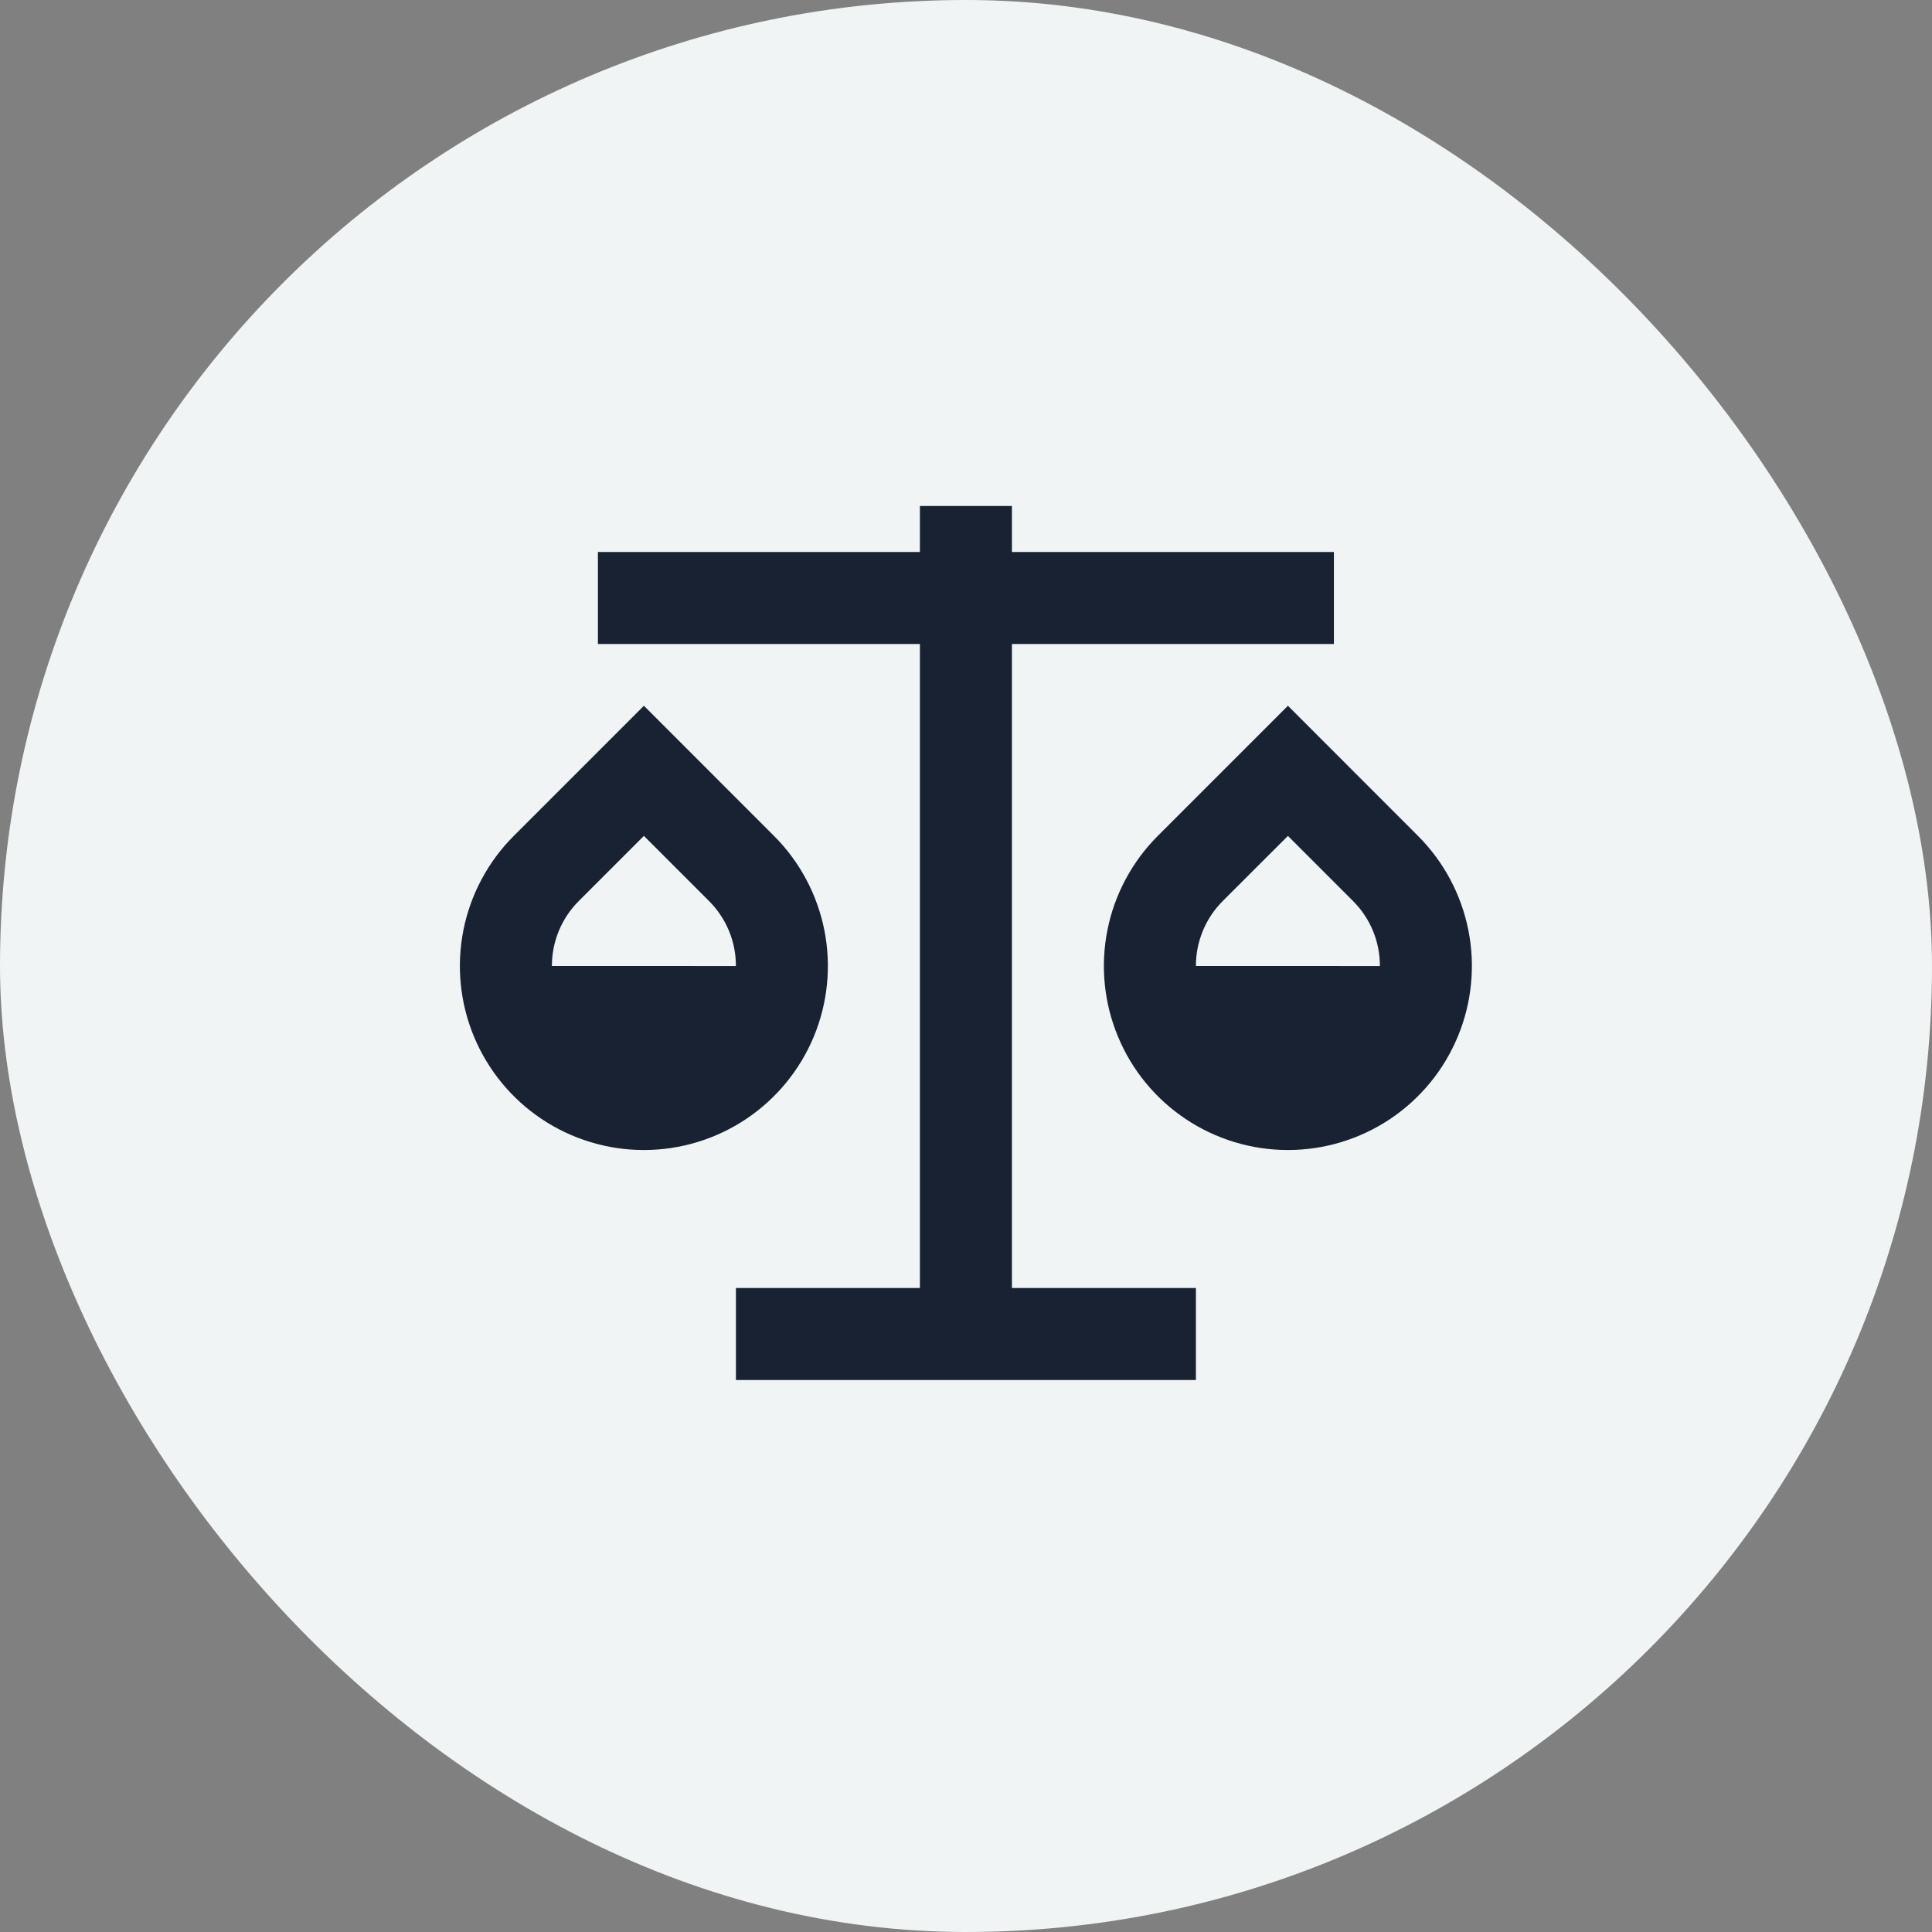 <svg width="56" height="56" viewBox="0 0 56 56" fill="none" xmlns="http://www.w3.org/2000/svg">
<rect x="0" y="0" width="56" height="56" fill="#808080" stroke="none"/>
<rect width="56" height="56" rx="28" fill="#F0F4F5"/>
<path d="M29.331 14.666V16H38.664V18.666H29.331V37.333H34.664V40H21.331V37.333H26.664V18.666H17.331V16H26.664V14.666H29.331ZM18.664 20.457L22.435 24.229C23.18 24.975 23.688 25.925 23.894 26.96C24.1 27.994 23.994 29.067 23.591 30.041C23.187 31.016 22.503 31.849 21.626 32.435C20.749 33.021 19.718 33.334 18.663 33.334C17.608 33.334 16.577 33.021 15.7 32.435C14.823 31.849 14.14 31.016 13.736 30.041C13.332 29.067 13.227 27.994 13.432 26.96C13.638 25.925 14.146 24.975 14.892 24.229L18.664 20.457ZM37.331 20.457L41.101 24.229C41.847 24.975 42.355 25.925 42.561 26.96C42.767 27.994 42.661 29.067 42.257 30.041C41.854 31.016 41.17 31.849 40.293 32.435C39.416 33.021 38.385 33.334 37.33 33.334C36.275 33.334 35.244 33.021 34.367 32.435C33.49 31.849 32.806 31.016 32.403 30.041C31.999 29.067 31.893 27.994 32.099 26.96C32.305 25.925 32.813 24.975 33.559 24.229L37.331 20.457ZM37.331 24.229L35.445 26.114C35.197 26.361 35 26.655 34.866 26.979C34.732 27.302 34.663 27.649 34.664 28L39.997 28.001C39.997 27.281 39.715 26.613 39.216 26.114L37.331 24.229ZM18.664 24.229L16.779 26.114C16.53 26.361 16.333 26.655 16.199 26.979C16.065 27.302 15.996 27.649 15.997 28L21.331 28.001C21.331 27.281 21.048 26.613 20.549 26.114L18.664 24.229Z" fill="#182233"/>
</svg>
